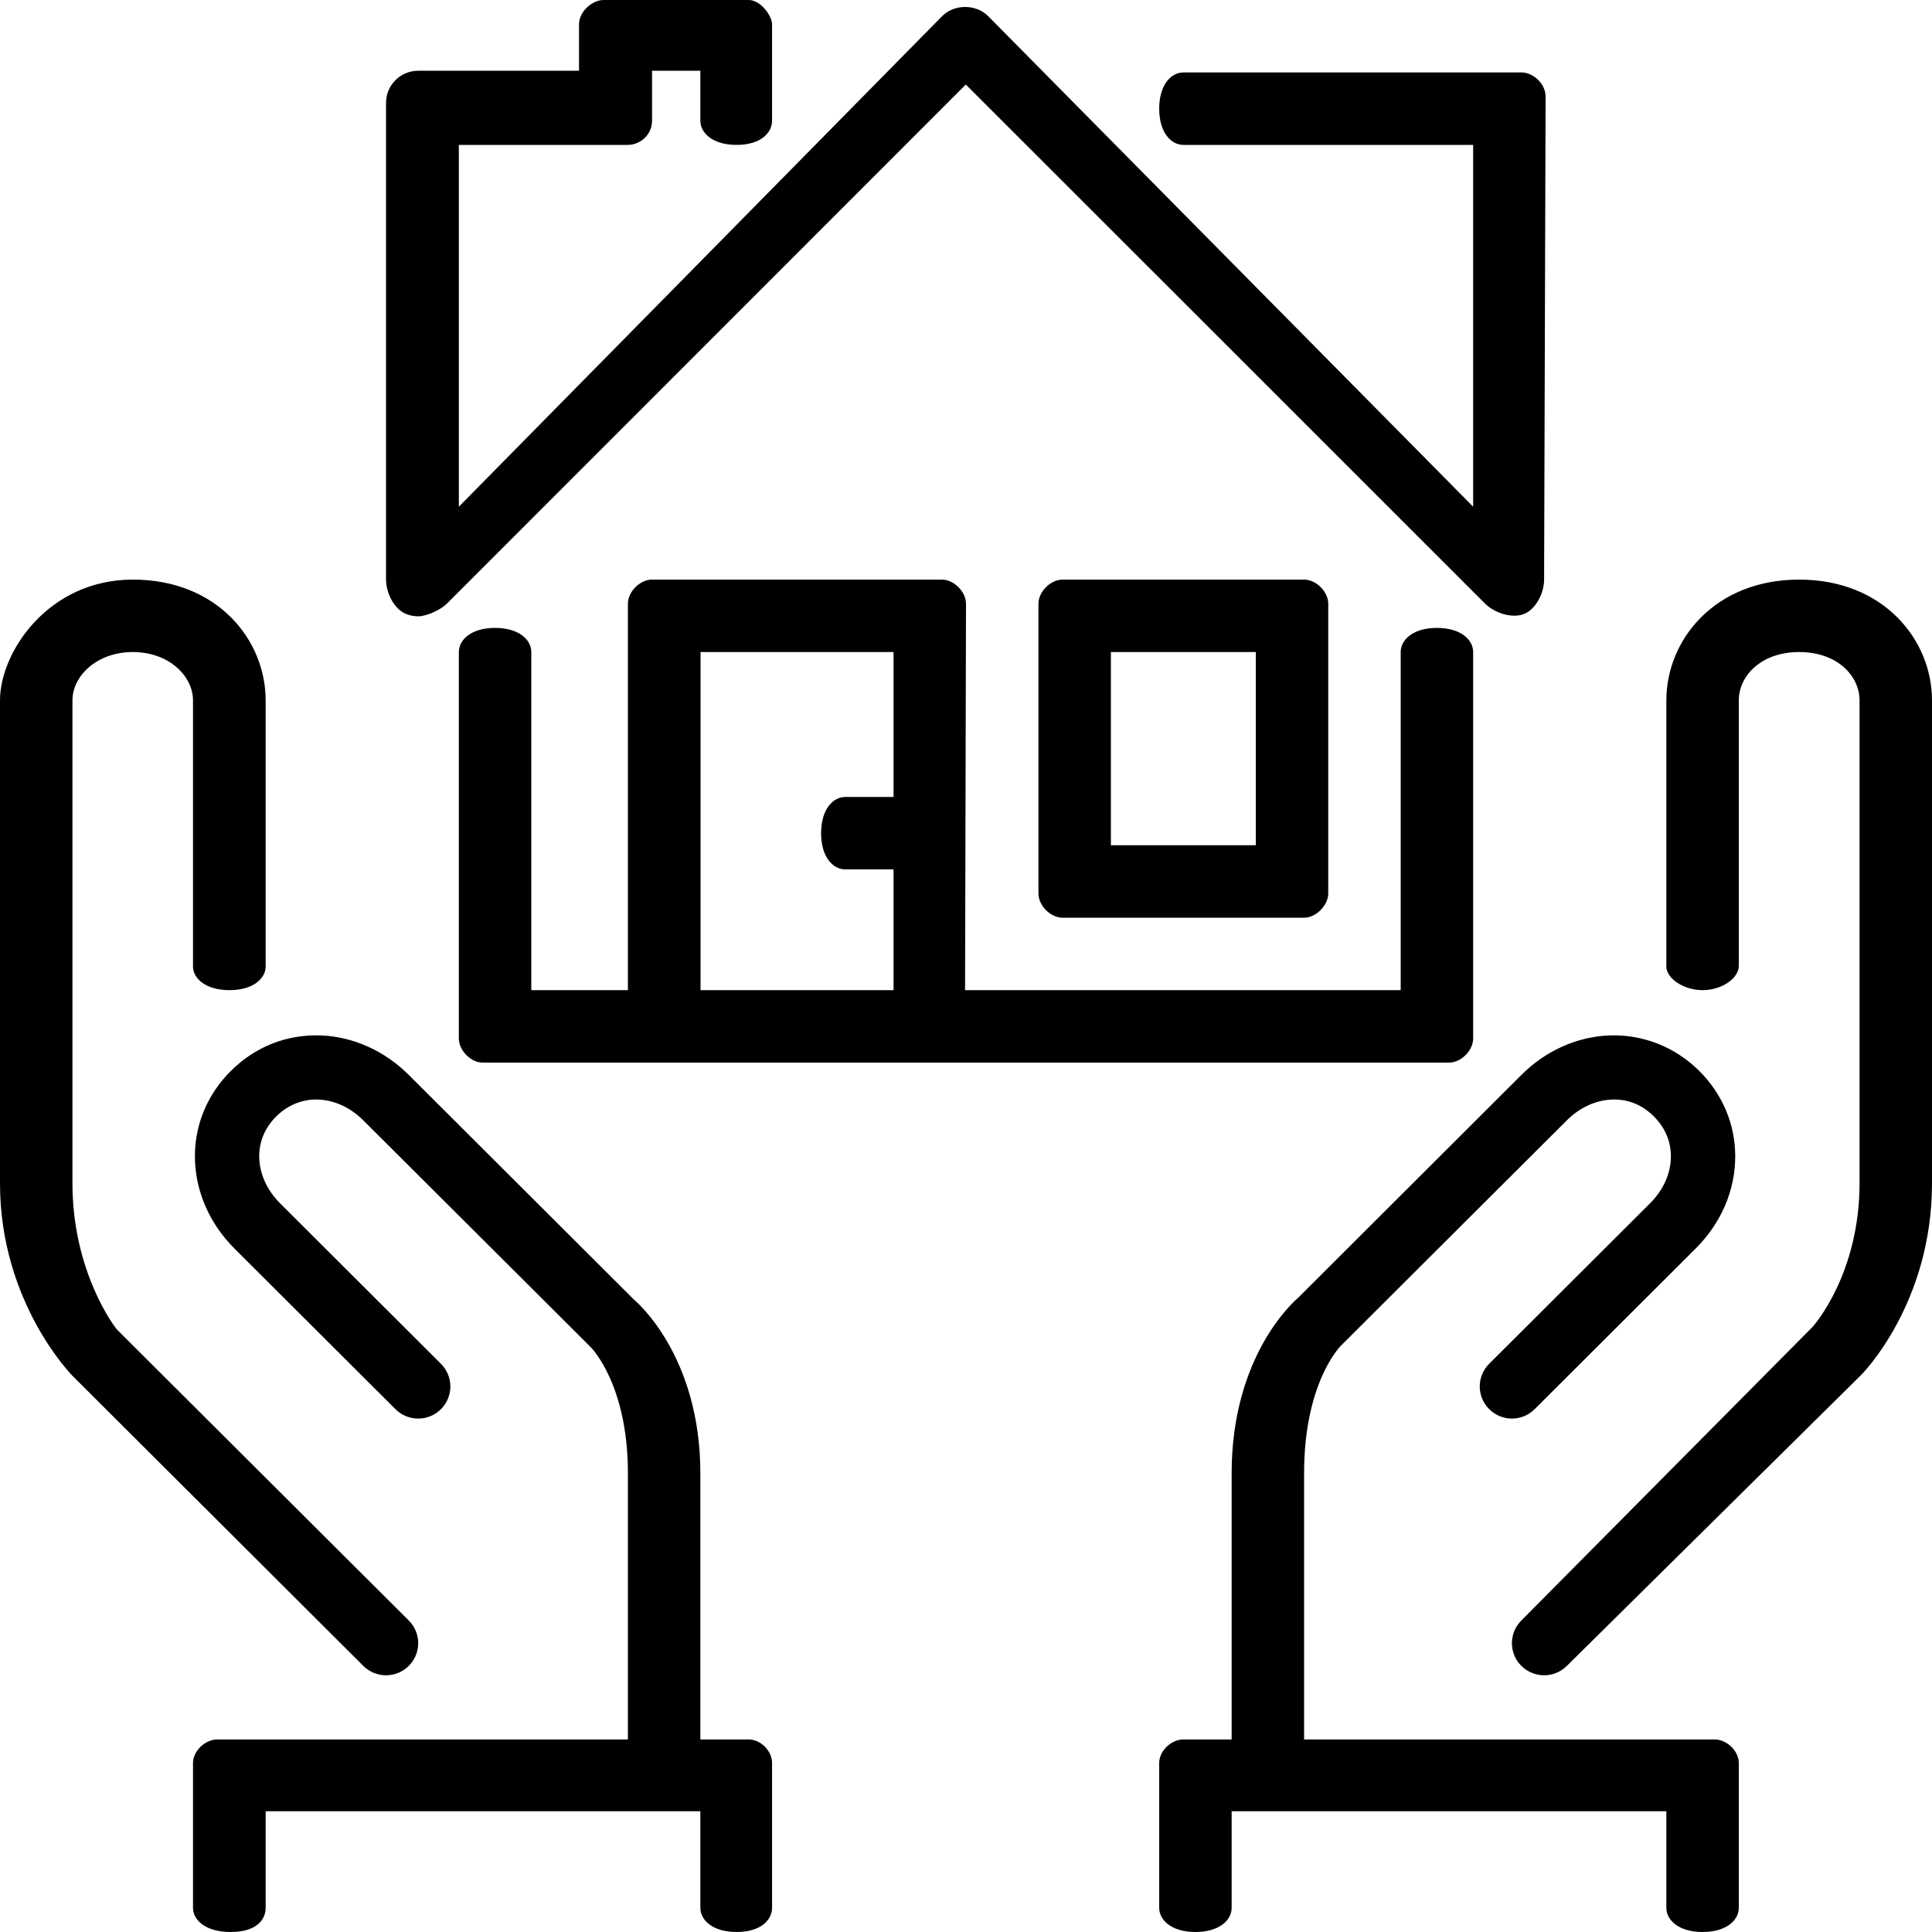 <svg viewBox="0 0 80 80" version="1.1" xmlns="http://www.w3.org/2000/svg" xmlns:xlink="http://www.w3.org/1999/xlink">
  <g stroke="none" stroke-width="1" fill="none" fill-rule="evenodd">
    <path class="svg" d="M20.5,26 C19.5,26 19,26.5 19,27 L19,43 C19,43.5 19.5,44 19.98,44 C45.993,44 59.333,44 60,44 C60.5,44 61,43.5 61,43 L61,27 C61,26.5 60.5,26 59.5,26 C58.5,26 58,26.5 58,27 L58,41 L39.961,41 L40,25 C40,24.5 39.5,24 39,24 L27,24 C26.5,24 26,24.5 26,25 L26,41 L22,41 L22,27 C22,26.5 21.5,26 20.5,26 Z M29.008,27 L37,27 L37,33 L35,33 C34.5,33 34,33.5 34,34.5 C34,35.5 34.5,36 35,36 L37,36 L37,41 L29.008,41 L29.008,27 Z M54,38 L44,38 C43.5,38 43,37.5 43,37 L43,25 C43,24.5 43.5,24 44,24 L54,24 C54.5,24 55,24.5 55,25 L55,37 C55,37.478 54.5,38 54,38 Z M46,35 L52,35 L52,27 L46,27 L46,35 Z M16.806,25.419 C16.308,25.213 15.985,24.537 15.985,24 L15.985,4.259 C15.985,3.525 16.58,2.93 17.316,2.93 L23.976,2.93 L23.976,1 C23.976,0.5 24.5,0 25,0 L31,0 C31.5,0 31.969,0.662 31.969,1 L31.969,5 C31.969,5.5 31.5,6 30.5,6 C29.5,6 29,5.5 29,5 L29,2.93 L27,2.93 L27,5 C27,5.587 26.5,6 26,6 L19,6 L19,20.982 L39.019,0.662 C39.519,0.164 40.411,0.164 40.911,0.662 L61,20.982 L61,6 L49,6 C48.5,6 48,5.5 48,4.5 C48,3.5 48.5,3 49,3 L63,3 C63.5,3 64,3.478 64,4 L63.938,24 C63.938,24.537 63.613,25.213 63.116,25.419 C62.617,25.626 61.883,25.381 61.5,25 L39.992,3.5 L18.5,25 C18.246,25.254 17.663,25.52 17.316,25.52 C17.145,25.52 16.971,25.486 16.806,25.419 Z M74.5,24 C78,24 80,26.5 80,29 L80,49 C80,53.962 77.128,56.893 77,57 L64.88,68.981 C64.62,69.239 64.279,69.37 63.938,69.37 C63.597,69.37 63.256,69.239 62.996,68.981 C62.475,68.461 62.475,67.621 62.996,67.101 L75,55 C75.165,54.853 77,52.681 77,49 L77,29 C77,28 76.094,27 74.5,27 C72.906,27 72,28 72,29 L72,40 C72,40.5 71.303,41 70.5,41 C69.697,41 69,40.5 69,40.026 L69,29 C69,26.5 71,24 74.5,24 Z M71,72.027 C71.5,72.027 72,72.5 72,73 L72,79 C72,79.5 71.5,80 70.5,80 C69.5,80 69,79.5 69,79 L69,75 L51,75 L51,79 C51,79.5 50.5,80 49.5,80 C48.5,80 48,79.5 48,79 L48,73 C48,72.5 48.5,72.027 49,72.027 L51,72.027 L51,61 C51,56.109 53.613,53.86 53.741,53.75 L62.996,44.512 C63.998,43.511 65.288,42.931 66.628,42.875 C68.018,42.822 69.357,43.343 70.369,44.351 C71.326,45.307 71.854,46.56 71.852,47.882 C71.852,49.293 71.268,50.651 70.206,51.707 L63.547,58.35 C63.027,58.87 62.184,58.87 61.664,58.35 C61.143,57.83 61.143,56.991 61.664,56.471 L68.324,49.827 C68.882,49.271 69.188,48.581 69.188,47.881 C69.188,47.26 68.946,46.69 68.485,46.23 C67.998,45.746 67.409,45.501 66.737,45.531 C66.069,45.558 65.408,45.863 64.879,46.391 L55.555,55.692 C55.403,55.832 54,57.367 54,61 L54,72.027 L71,72.027 Z M31,72.027 C31.5,72.027 31.969,72.5 31.969,73 L31.969,79 C31.969,79.5 31.5,80 30.5,80 C29.5,80 29,79.5 29,79 L29,75 L11,75 L11,79 C11,79.5 10.607,80 9.553,80 C8.5,80 7.992,79.5 7.992,79 L7.992,73 C7.992,72.5 8.5,72.027 9,72.027 L26,72.027 L26,61 C26,57.367 24.519,55.832 24.429,55.751 L15.043,46.391 C14.514,45.863 13.856,45.558 13.186,45.531 C12.553,45.501 11.923,45.745 11.437,46.23 C10.952,46.715 10.708,47.317 10.736,47.973 C10.763,48.642 11.071,49.299 11.598,49.827 L18.258,56.472 C18.779,56.991 18.779,57.83 18.258,58.351 C17.738,58.87 16.896,58.87 16.375,58.351 L9.715,51.706 C8.711,50.707 8.13,49.42 8.075,48.083 C8.018,46.686 8.541,45.36 9.553,44.351 C10.565,43.341 11.873,42.822 13.297,42.875 C14.635,42.931 15.926,43.512 16.928,44.512 L26.251,53.814 C26.309,53.86 29,56.109 29,61 L29,72.027 L31,72.027 Z M15.985,69.37 C15.643,69.37 15.303,69.239 15.043,68.981 L3.054,57.022 C3.009,56.99 0,53.962 0,49 L0,29 C0,27 2,24 5.5,24 C9,24 11,26.494 11,29 L11,40.026 C11,40.5 10.5,41 9.5,41 C8.5,41 7.992,40.5 7.992,40.026 L7.992,29 C7.992,28 7,27 5.5,27 C4,27 3,28 3,29 L3,49 C3,52.681 4.773,54.995 4.862,55.073 L16.926,67.101 C17.447,67.621 17.447,68.461 16.926,68.981 C16.666,69.239 16.325,69.37 15.985,69.37 Z" fill="currentColor"></path>
  </g>
</svg>

